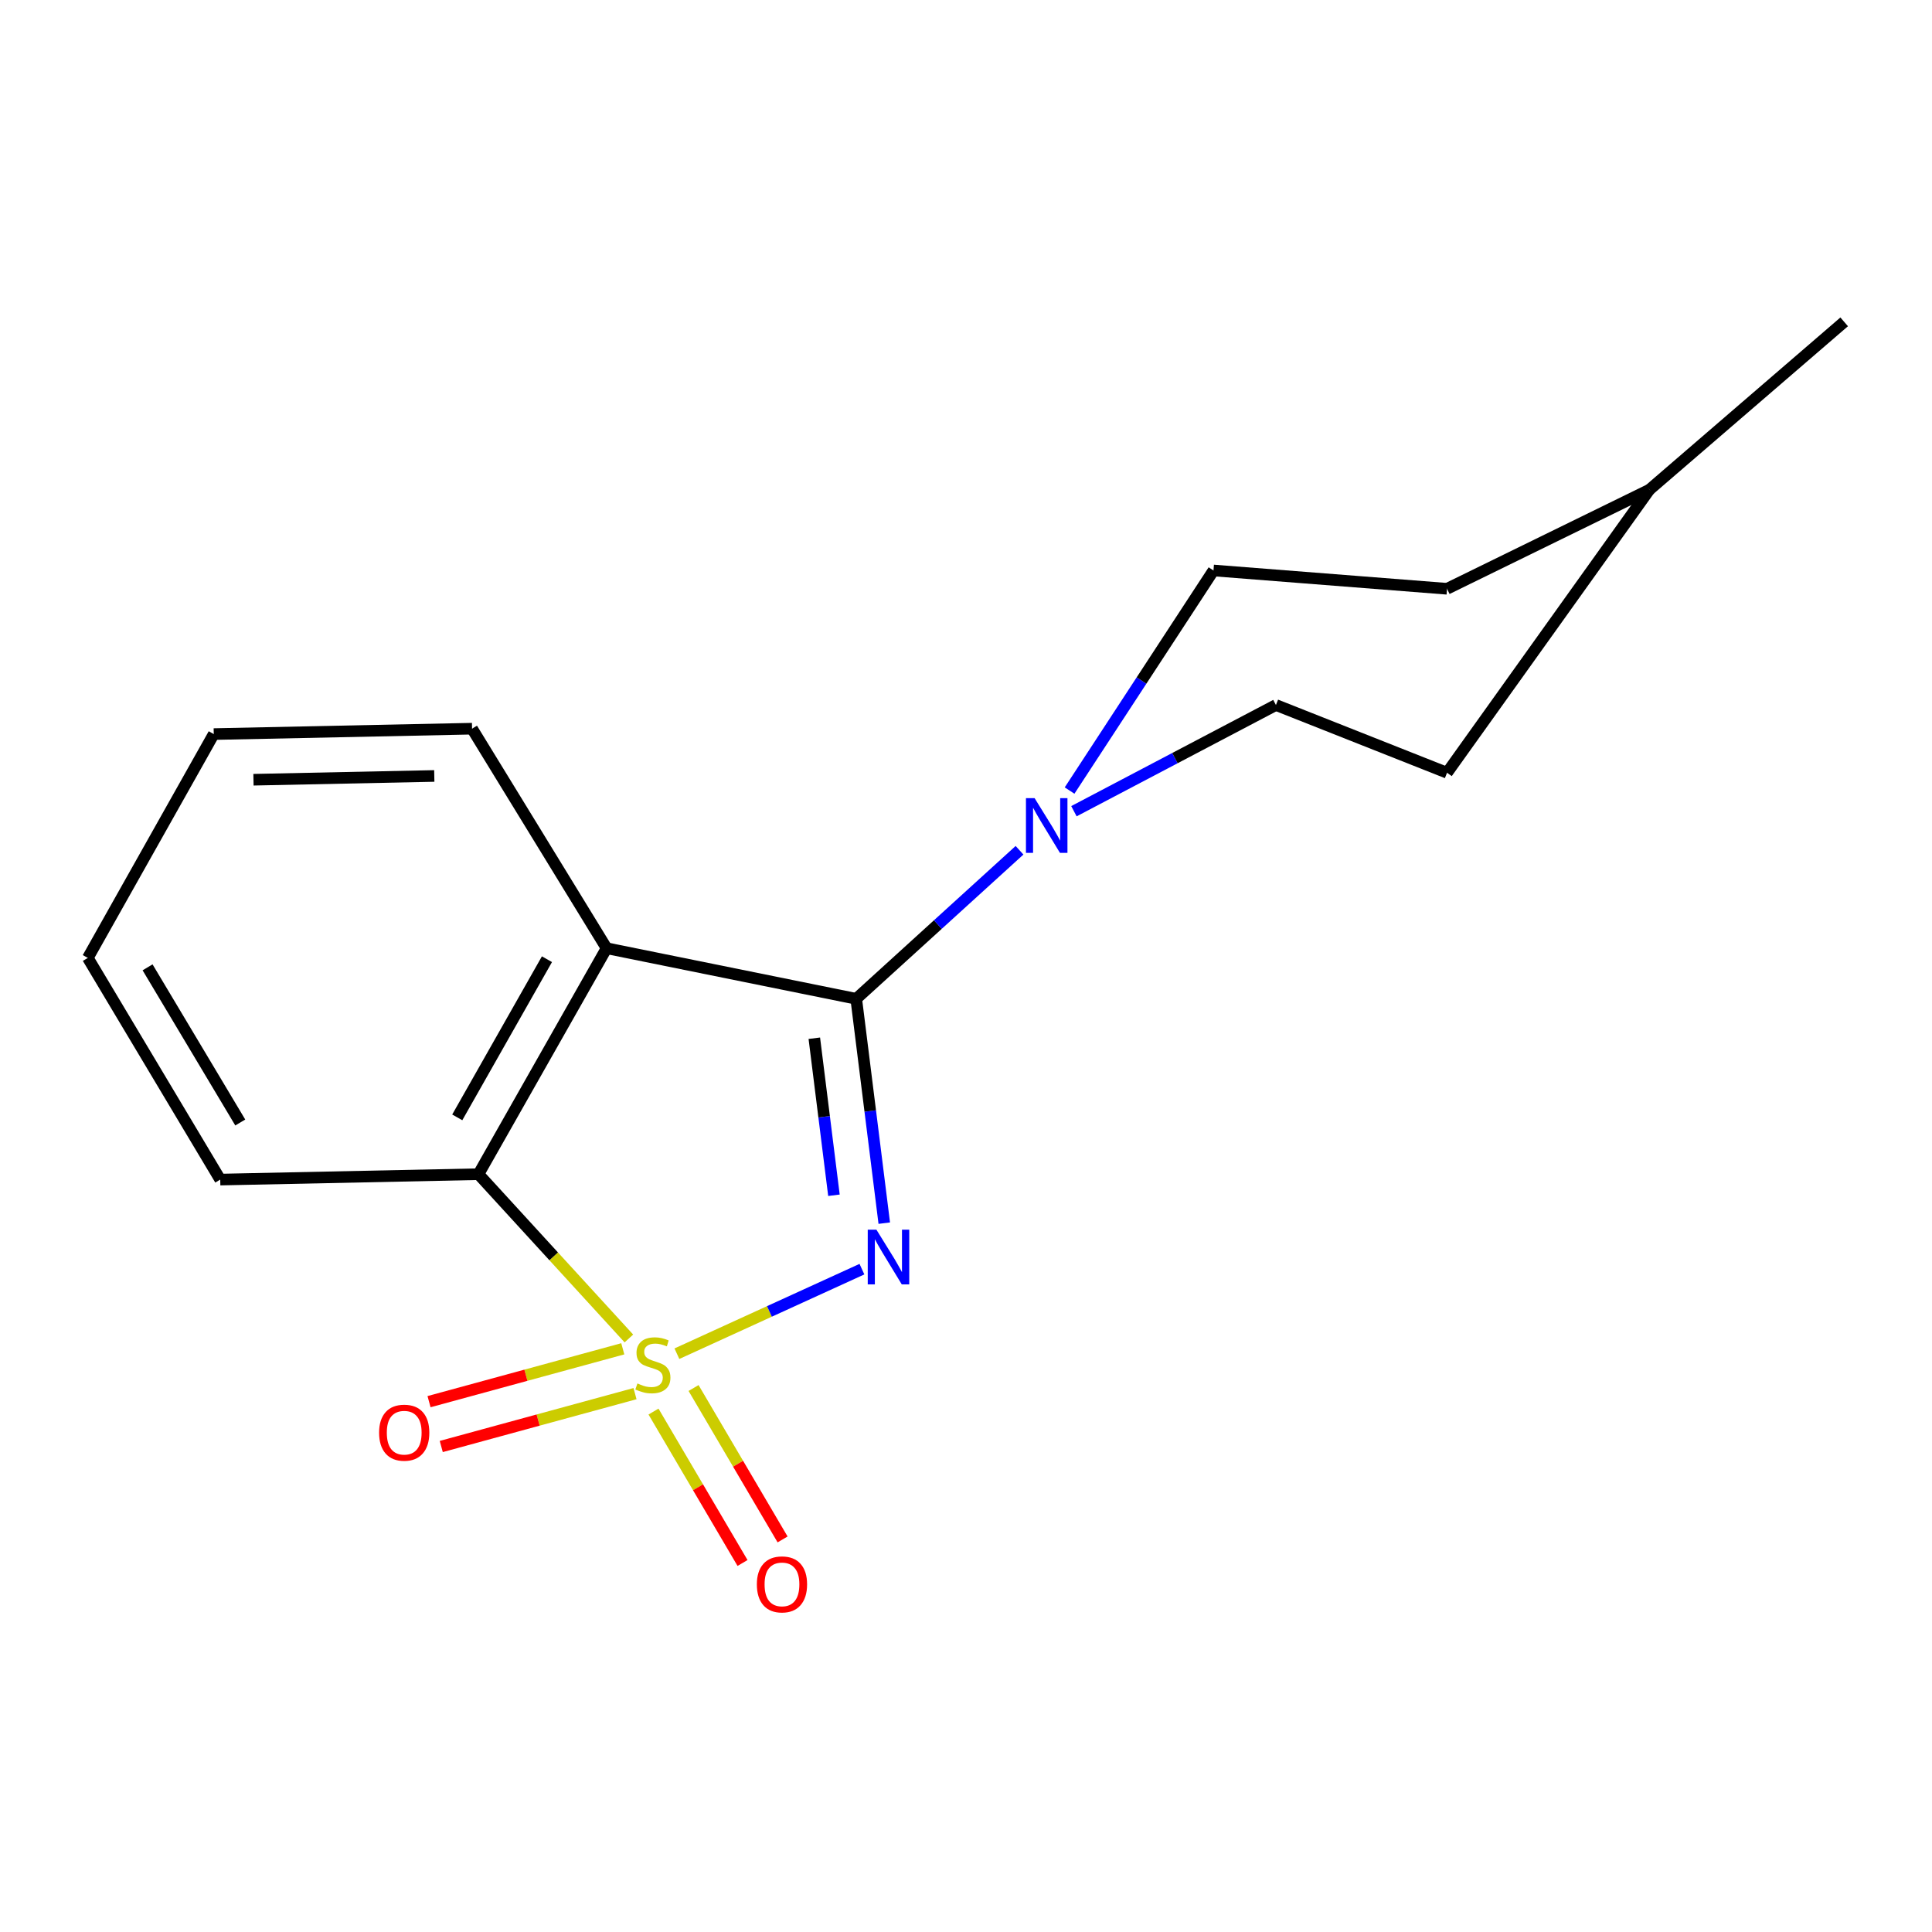 <?xml version='1.0' encoding='iso-8859-1'?>
<svg version='1.1' baseProfile='full'
              xmlns='http://www.w3.org/2000/svg'
                      xmlns:rdkit='http://www.rdkit.org/xml'
                      xmlns:xlink='http://www.w3.org/1999/xlink'
                  xml:space='preserve'
width='1000px' height='1000px' viewBox='0 0 1000 1000'>
<!-- END OF HEADER -->
<rect style='opacity:1.0;fill:#FFFFFF;stroke:none' width='1000' height='1000' x='0' y='0'> </rect>
<path class='bond-0' d='M 350.364,700.671 L 398.249,678.791' style='fill:none;fill-rule:evenodd;stroke:#CCCC00;stroke-width:6px;stroke-linecap:butt;stroke-linejoin:miter;stroke-opacity:1' />
<path class='bond-0' d='M 398.249,678.791 L 446.134,656.911' style='fill:none;fill-rule:evenodd;stroke:#0000FF;stroke-width:6px;stroke-linecap:butt;stroke-linejoin:miter;stroke-opacity:1' />
<path class='bond-3' d='M 325.51,692.786 L 286.581,650.273' style='fill:none;fill-rule:evenodd;stroke:#CCCC00;stroke-width:6px;stroke-linecap:butt;stroke-linejoin:miter;stroke-opacity:1' />
<path class='bond-3' d='M 286.581,650.273 L 247.651,607.759' style='fill:none;fill-rule:evenodd;stroke:#000000;stroke-width:6px;stroke-linecap:butt;stroke-linejoin:miter;stroke-opacity:1' />
<path class='bond-5' d='M 338.251,730.623 L 361.292,769.811' style='fill:none;fill-rule:evenodd;stroke:#CCCC00;stroke-width:6px;stroke-linecap:butt;stroke-linejoin:miter;stroke-opacity:1' />
<path class='bond-5' d='M 361.292,769.811 L 384.333,808.999' style='fill:none;fill-rule:evenodd;stroke:#FF0000;stroke-width:6px;stroke-linecap:butt;stroke-linejoin:miter;stroke-opacity:1' />
<path class='bond-5' d='M 358.987,718.432 L 382.027,757.62' style='fill:none;fill-rule:evenodd;stroke:#CCCC00;stroke-width:6px;stroke-linecap:butt;stroke-linejoin:miter;stroke-opacity:1' />
<path class='bond-5' d='M 382.027,757.62 L 405.068,796.807' style='fill:none;fill-rule:evenodd;stroke:#FF0000;stroke-width:6px;stroke-linecap:butt;stroke-linejoin:miter;stroke-opacity:1' />
<path class='bond-6' d='M 322.351,698.137 L 272.209,711.818' style='fill:none;fill-rule:evenodd;stroke:#CCCC00;stroke-width:6px;stroke-linecap:butt;stroke-linejoin:miter;stroke-opacity:1' />
<path class='bond-6' d='M 272.209,711.818 L 222.067,725.498' style='fill:none;fill-rule:evenodd;stroke:#FF0000;stroke-width:6px;stroke-linecap:butt;stroke-linejoin:miter;stroke-opacity:1' />
<path class='bond-6' d='M 328.683,721.342 L 278.541,735.023' style='fill:none;fill-rule:evenodd;stroke:#CCCC00;stroke-width:6px;stroke-linecap:butt;stroke-linejoin:miter;stroke-opacity:1' />
<path class='bond-6' d='M 278.541,735.023 L 228.399,748.704' style='fill:none;fill-rule:evenodd;stroke:#FF0000;stroke-width:6px;stroke-linecap:butt;stroke-linejoin:miter;stroke-opacity:1' />
<path class='bond-1' d='M 457.693,633.101 L 450.437,575.042' style='fill:none;fill-rule:evenodd;stroke:#0000FF;stroke-width:6px;stroke-linecap:butt;stroke-linejoin:miter;stroke-opacity:1' />
<path class='bond-1' d='M 450.437,575.042 L 443.18,516.984' style='fill:none;fill-rule:evenodd;stroke:#000000;stroke-width:6px;stroke-linecap:butt;stroke-linejoin:miter;stroke-opacity:1' />
<path class='bond-1' d='M 431.649,618.666 L 426.569,578.025' style='fill:none;fill-rule:evenodd;stroke:#0000FF;stroke-width:6px;stroke-linecap:butt;stroke-linejoin:miter;stroke-opacity:1' />
<path class='bond-1' d='M 426.569,578.025 L 421.489,537.384' style='fill:none;fill-rule:evenodd;stroke:#000000;stroke-width:6px;stroke-linecap:butt;stroke-linejoin:miter;stroke-opacity:1' />
<path class='bond-4' d='M 443.18,516.984 L 485.44,478.538' style='fill:none;fill-rule:evenodd;stroke:#000000;stroke-width:6px;stroke-linecap:butt;stroke-linejoin:miter;stroke-opacity:1' />
<path class='bond-4' d='M 485.44,478.538 L 527.701,440.093' style='fill:none;fill-rule:evenodd;stroke:#0000FF;stroke-width:6px;stroke-linecap:butt;stroke-linejoin:miter;stroke-opacity:1' />
<path class='bond-17' d='M 443.18,516.984 L 313.972,490.805' style='fill:none;fill-rule:evenodd;stroke:#000000;stroke-width:6px;stroke-linecap:butt;stroke-linejoin:miter;stroke-opacity:1' />
<path class='bond-2' d='M 313.972,490.805 L 247.651,607.759' style='fill:none;fill-rule:evenodd;stroke:#000000;stroke-width:6px;stroke-linecap:butt;stroke-linejoin:miter;stroke-opacity:1' />
<path class='bond-2' d='M 283.101,496.483 L 236.676,578.351' style='fill:none;fill-rule:evenodd;stroke:#000000;stroke-width:6px;stroke-linecap:butt;stroke-linejoin:miter;stroke-opacity:1' />
<path class='bond-9' d='M 313.972,490.805 L 244.337,377.166' style='fill:none;fill-rule:evenodd;stroke:#000000;stroke-width:6px;stroke-linecap:butt;stroke-linejoin:miter;stroke-opacity:1' />
<path class='bond-12' d='M 247.651,607.759 L 113.994,610.552' style='fill:none;fill-rule:evenodd;stroke:#000000;stroke-width:6px;stroke-linecap:butt;stroke-linejoin:miter;stroke-opacity:1' />
<path class='bond-7' d='M 553.611,409.187 L 590.855,352.232' style='fill:none;fill-rule:evenodd;stroke:#0000FF;stroke-width:6px;stroke-linecap:butt;stroke-linejoin:miter;stroke-opacity:1' />
<path class='bond-7' d='M 590.855,352.232 L 628.099,295.277' style='fill:none;fill-rule:evenodd;stroke:#000000;stroke-width:6px;stroke-linecap:butt;stroke-linejoin:miter;stroke-opacity:1' />
<path class='bond-8' d='M 555.864,419.882 L 608.144,392.397' style='fill:none;fill-rule:evenodd;stroke:#0000FF;stroke-width:6px;stroke-linecap:butt;stroke-linejoin:miter;stroke-opacity:1' />
<path class='bond-8' d='M 608.144,392.397 L 660.424,364.912' style='fill:none;fill-rule:evenodd;stroke:#000000;stroke-width:6px;stroke-linecap:butt;stroke-linejoin:miter;stroke-opacity:1' />
<path class='bond-10' d='M 628.099,295.277 L 748.981,304.751' style='fill:none;fill-rule:evenodd;stroke:#000000;stroke-width:6px;stroke-linecap:butt;stroke-linejoin:miter;stroke-opacity:1' />
<path class='bond-11' d='M 660.424,364.912 L 748.981,399.976' style='fill:none;fill-rule:evenodd;stroke:#000000;stroke-width:6px;stroke-linecap:butt;stroke-linejoin:miter;stroke-opacity:1' />
<path class='bond-18' d='M 244.337,377.166 L 110.64,379.959' style='fill:none;fill-rule:evenodd;stroke:#000000;stroke-width:6px;stroke-linecap:butt;stroke-linejoin:miter;stroke-opacity:1' />
<path class='bond-18' d='M 224.785,401.633 L 131.197,403.588' style='fill:none;fill-rule:evenodd;stroke:#000000;stroke-width:6px;stroke-linecap:butt;stroke-linejoin:miter;stroke-opacity:1' />
<path class='bond-19' d='M 748.981,304.751 L 853.721,253.49' style='fill:none;fill-rule:evenodd;stroke:#000000;stroke-width:6px;stroke-linecap:butt;stroke-linejoin:miter;stroke-opacity:1' />
<path class='bond-13' d='M 748.981,399.976 L 853.721,253.49' style='fill:none;fill-rule:evenodd;stroke:#000000;stroke-width:6px;stroke-linecap:butt;stroke-linejoin:miter;stroke-opacity:1' />
<path class='bond-16' d='M 113.994,610.552 L 45.455,495.817' style='fill:none;fill-rule:evenodd;stroke:#000000;stroke-width:6px;stroke-linecap:butt;stroke-linejoin:miter;stroke-opacity:1' />
<path class='bond-16' d='M 124.363,581.006 L 76.385,500.691' style='fill:none;fill-rule:evenodd;stroke:#000000;stroke-width:6px;stroke-linecap:butt;stroke-linejoin:miter;stroke-opacity:1' />
<path class='bond-14' d='M 853.721,253.49 L 954.545,166.59' style='fill:none;fill-rule:evenodd;stroke:#000000;stroke-width:6px;stroke-linecap:butt;stroke-linejoin:miter;stroke-opacity:1' />
<path class='bond-15' d='M 110.64,379.959 L 45.455,495.817' style='fill:none;fill-rule:evenodd;stroke:#000000;stroke-width:6px;stroke-linecap:butt;stroke-linejoin:miter;stroke-opacity:1' />
<path  class='atom-0' d='M 329.932 716.072
Q 330.252 716.192, 331.572 716.752
Q 332.892 717.312, 334.332 717.672
Q 335.812 717.992, 337.252 717.992
Q 339.932 717.992, 341.492 716.712
Q 343.052 715.392, 343.052 713.112
Q 343.052 711.552, 342.252 710.592
Q 341.492 709.632, 340.292 709.112
Q 339.092 708.592, 337.092 707.992
Q 334.572 707.232, 333.052 706.512
Q 331.572 705.792, 330.492 704.272
Q 329.452 702.752, 329.452 700.192
Q 329.452 696.632, 331.852 694.432
Q 334.292 692.232, 339.092 692.232
Q 342.372 692.232, 346.092 693.792
L 345.172 696.872
Q 341.772 695.472, 339.212 695.472
Q 336.452 695.472, 334.932 696.632
Q 333.412 697.752, 333.452 699.712
Q 333.452 701.232, 334.212 702.152
Q 335.012 703.072, 336.132 703.592
Q 337.292 704.112, 339.212 704.712
Q 341.772 705.512, 343.292 706.312
Q 344.812 707.112, 345.892 708.752
Q 347.012 710.352, 347.012 713.112
Q 347.012 717.032, 344.372 719.152
Q 341.772 721.232, 337.412 721.232
Q 334.892 721.232, 332.972 720.672
Q 331.092 720.152, 328.852 719.232
L 329.932 716.072
' fill='#CCCC00'/>
<path  class='atom-1' d='M 453.624 636.468
L 462.904 651.468
Q 463.824 652.948, 465.304 655.628
Q 466.784 658.308, 466.864 658.468
L 466.864 636.468
L 470.624 636.468
L 470.624 664.788
L 466.744 664.788
L 456.784 648.388
Q 455.624 646.468, 454.384 644.268
Q 453.184 642.068, 452.824 641.388
L 452.824 664.788
L 449.144 664.788
L 449.144 636.468
L 453.624 636.468
' fill='#0000FF'/>
<path  class='atom-5' d='M 535.513 413.131
L 544.793 428.131
Q 545.713 429.611, 547.193 432.291
Q 548.673 434.971, 548.753 435.131
L 548.753 413.131
L 552.513 413.131
L 552.513 441.451
L 548.633 441.451
L 538.673 425.051
Q 537.513 423.131, 536.273 420.931
Q 535.073 418.731, 534.713 418.051
L 534.713 441.451
L 531.033 441.451
L 531.033 413.131
L 535.513 413.131
' fill='#0000FF'/>
<path  class='atom-6' d='M 391.748 820.072
Q 391.748 813.272, 395.108 809.472
Q 398.468 805.672, 404.748 805.672
Q 411.028 805.672, 414.388 809.472
Q 417.748 813.272, 417.748 820.072
Q 417.748 826.952, 414.348 830.872
Q 410.948 834.752, 404.748 834.752
Q 398.508 834.752, 395.108 830.872
Q 391.748 826.992, 391.748 820.072
M 404.748 831.552
Q 409.068 831.552, 411.388 828.672
Q 413.748 825.752, 413.748 820.072
Q 413.748 814.512, 411.388 811.712
Q 409.068 808.872, 404.748 808.872
Q 400.428 808.872, 398.068 811.672
Q 395.748 814.472, 395.748 820.072
Q 395.748 825.792, 398.068 828.672
Q 400.428 831.552, 404.748 831.552
' fill='#FF0000'/>
<path  class='atom-7' d='M 196.219 741.55
Q 196.219 734.75, 199.579 730.95
Q 202.939 727.15, 209.219 727.15
Q 215.499 727.15, 218.859 730.95
Q 222.219 734.75, 222.219 741.55
Q 222.219 748.43, 218.819 752.35
Q 215.419 756.23, 209.219 756.23
Q 202.979 756.23, 199.579 752.35
Q 196.219 748.47, 196.219 741.55
M 209.219 753.03
Q 213.539 753.03, 215.859 750.15
Q 218.219 747.23, 218.219 741.55
Q 218.219 735.99, 215.859 733.19
Q 213.539 730.35, 209.219 730.35
Q 204.899 730.35, 202.539 733.15
Q 200.219 735.95, 200.219 741.55
Q 200.219 747.27, 202.539 750.15
Q 204.899 753.03, 209.219 753.03
' fill='#FF0000'/>
</svg>
